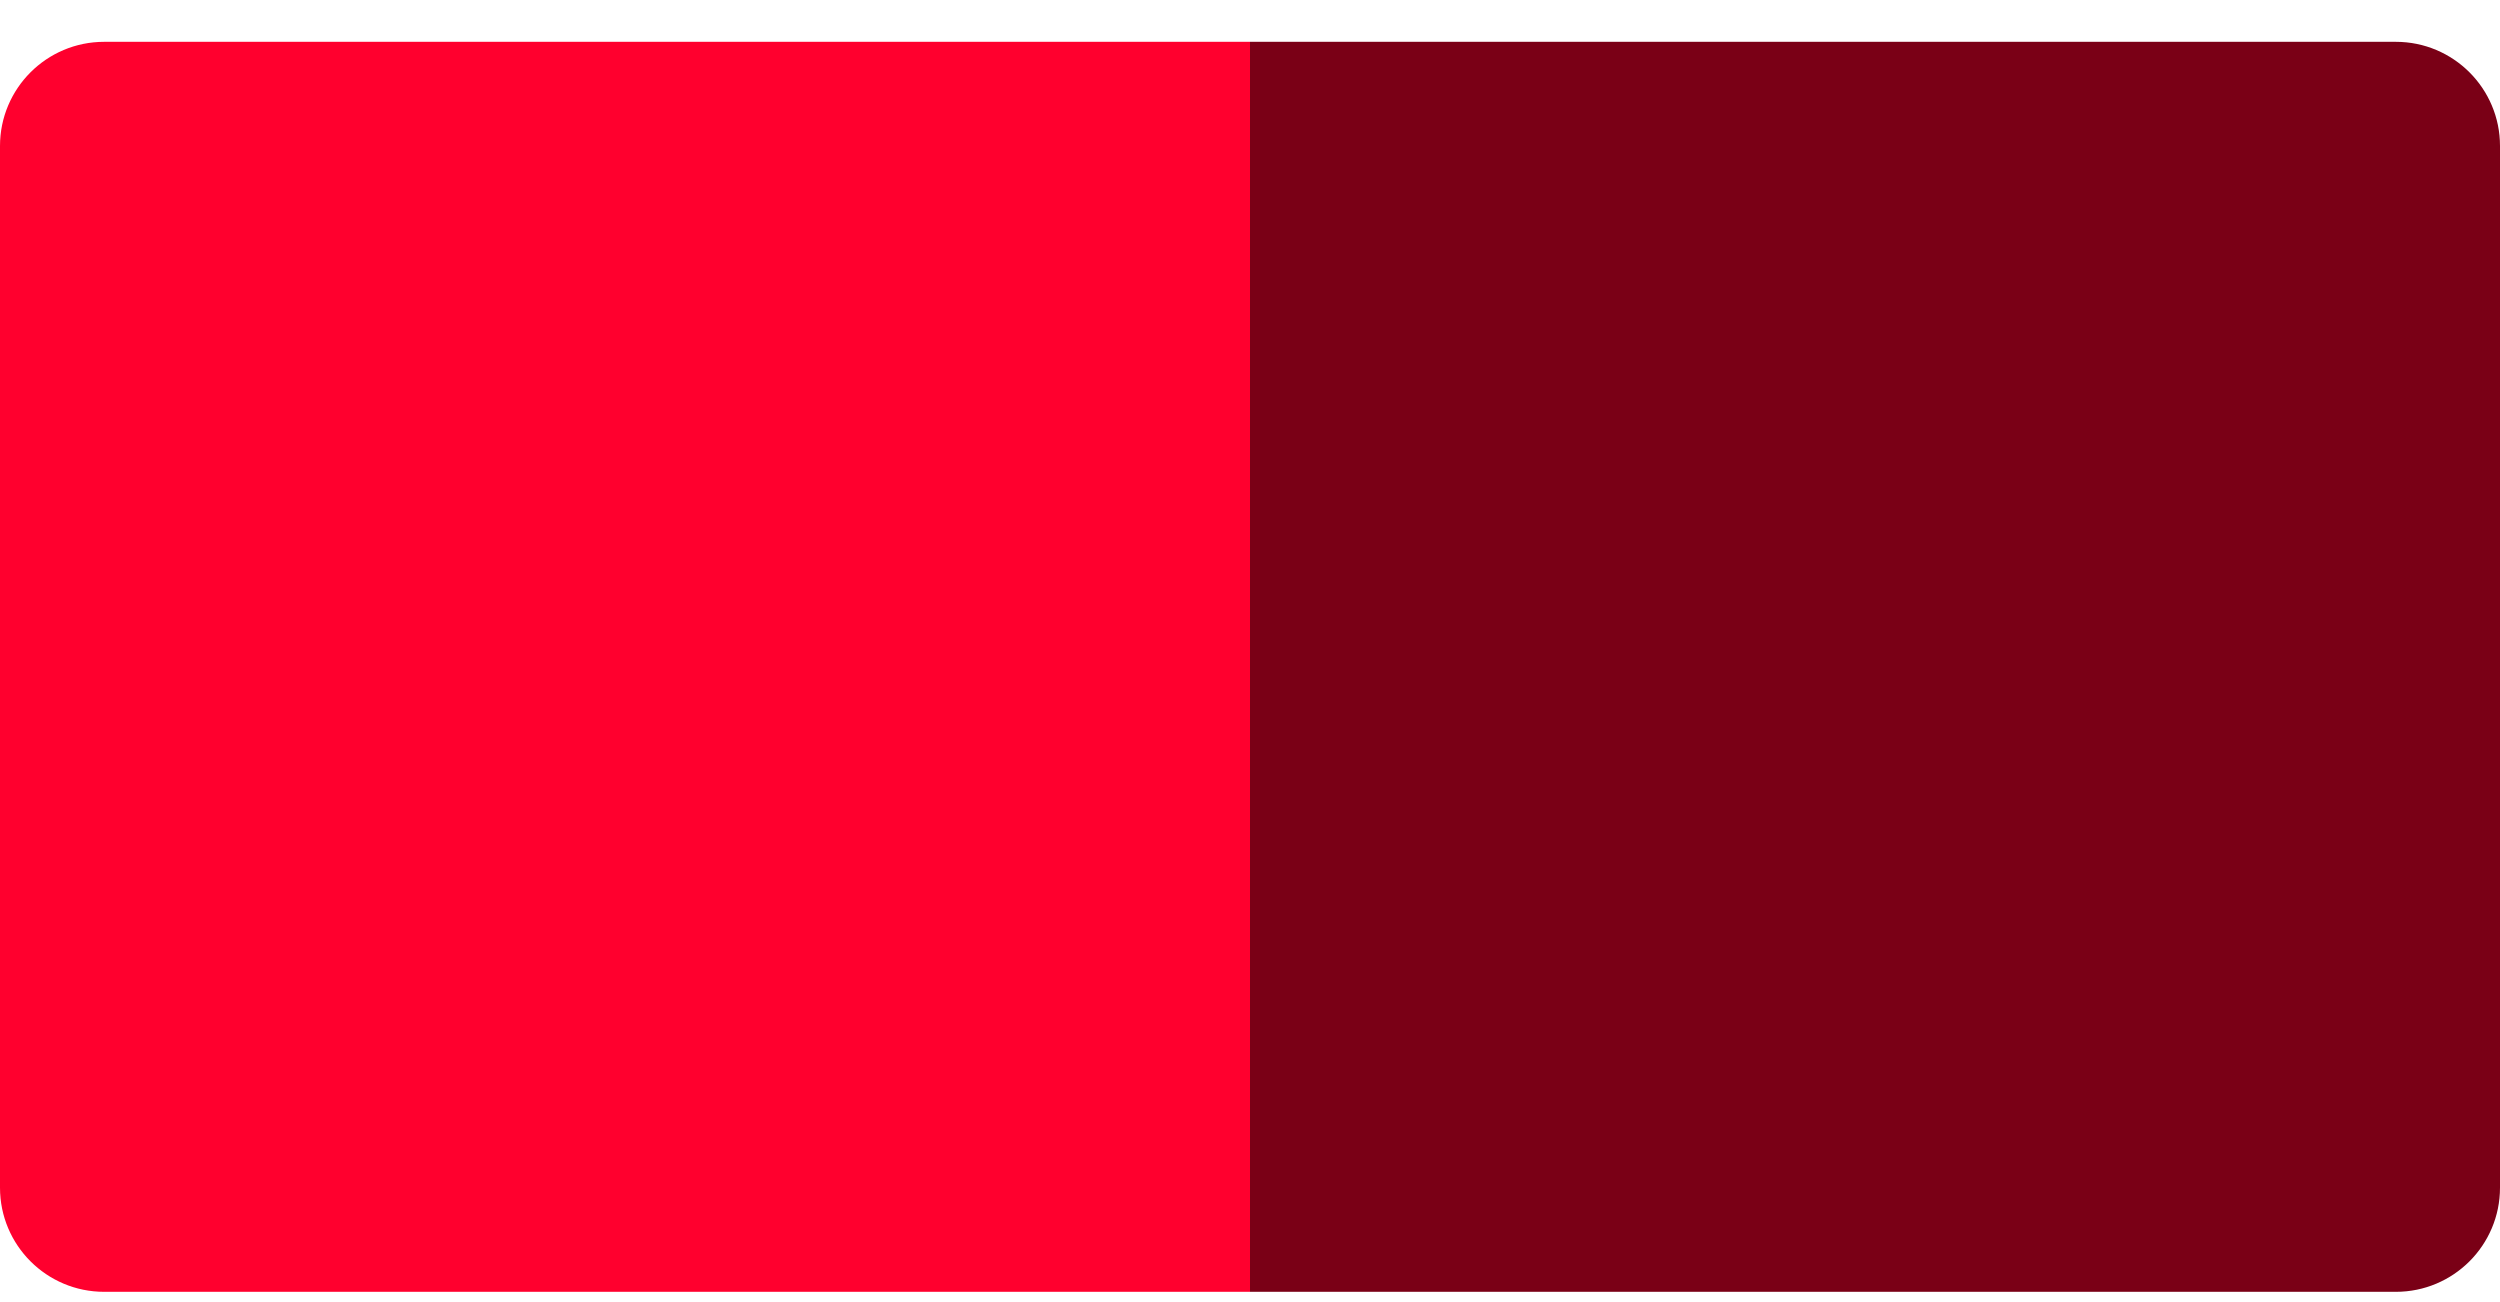 <svg width="48" height="25" viewBox="0 0 48 25" fill="none" xmlns="http://www.w3.org/2000/svg">
<path d="M0 2.803C0 1.699 0.895 0.803 2 0.803H24V24.803H2C0.895 24.803 0 23.908 0 22.803V2.803Z" fill="#FF002E"/>
<path d="M24 0.803H46C47.105 0.803 48 1.699 48 2.803V22.803C48 23.908 47.105 24.803 46 24.803H24V0.803Z" fill="#7A0016"/>
</svg>
